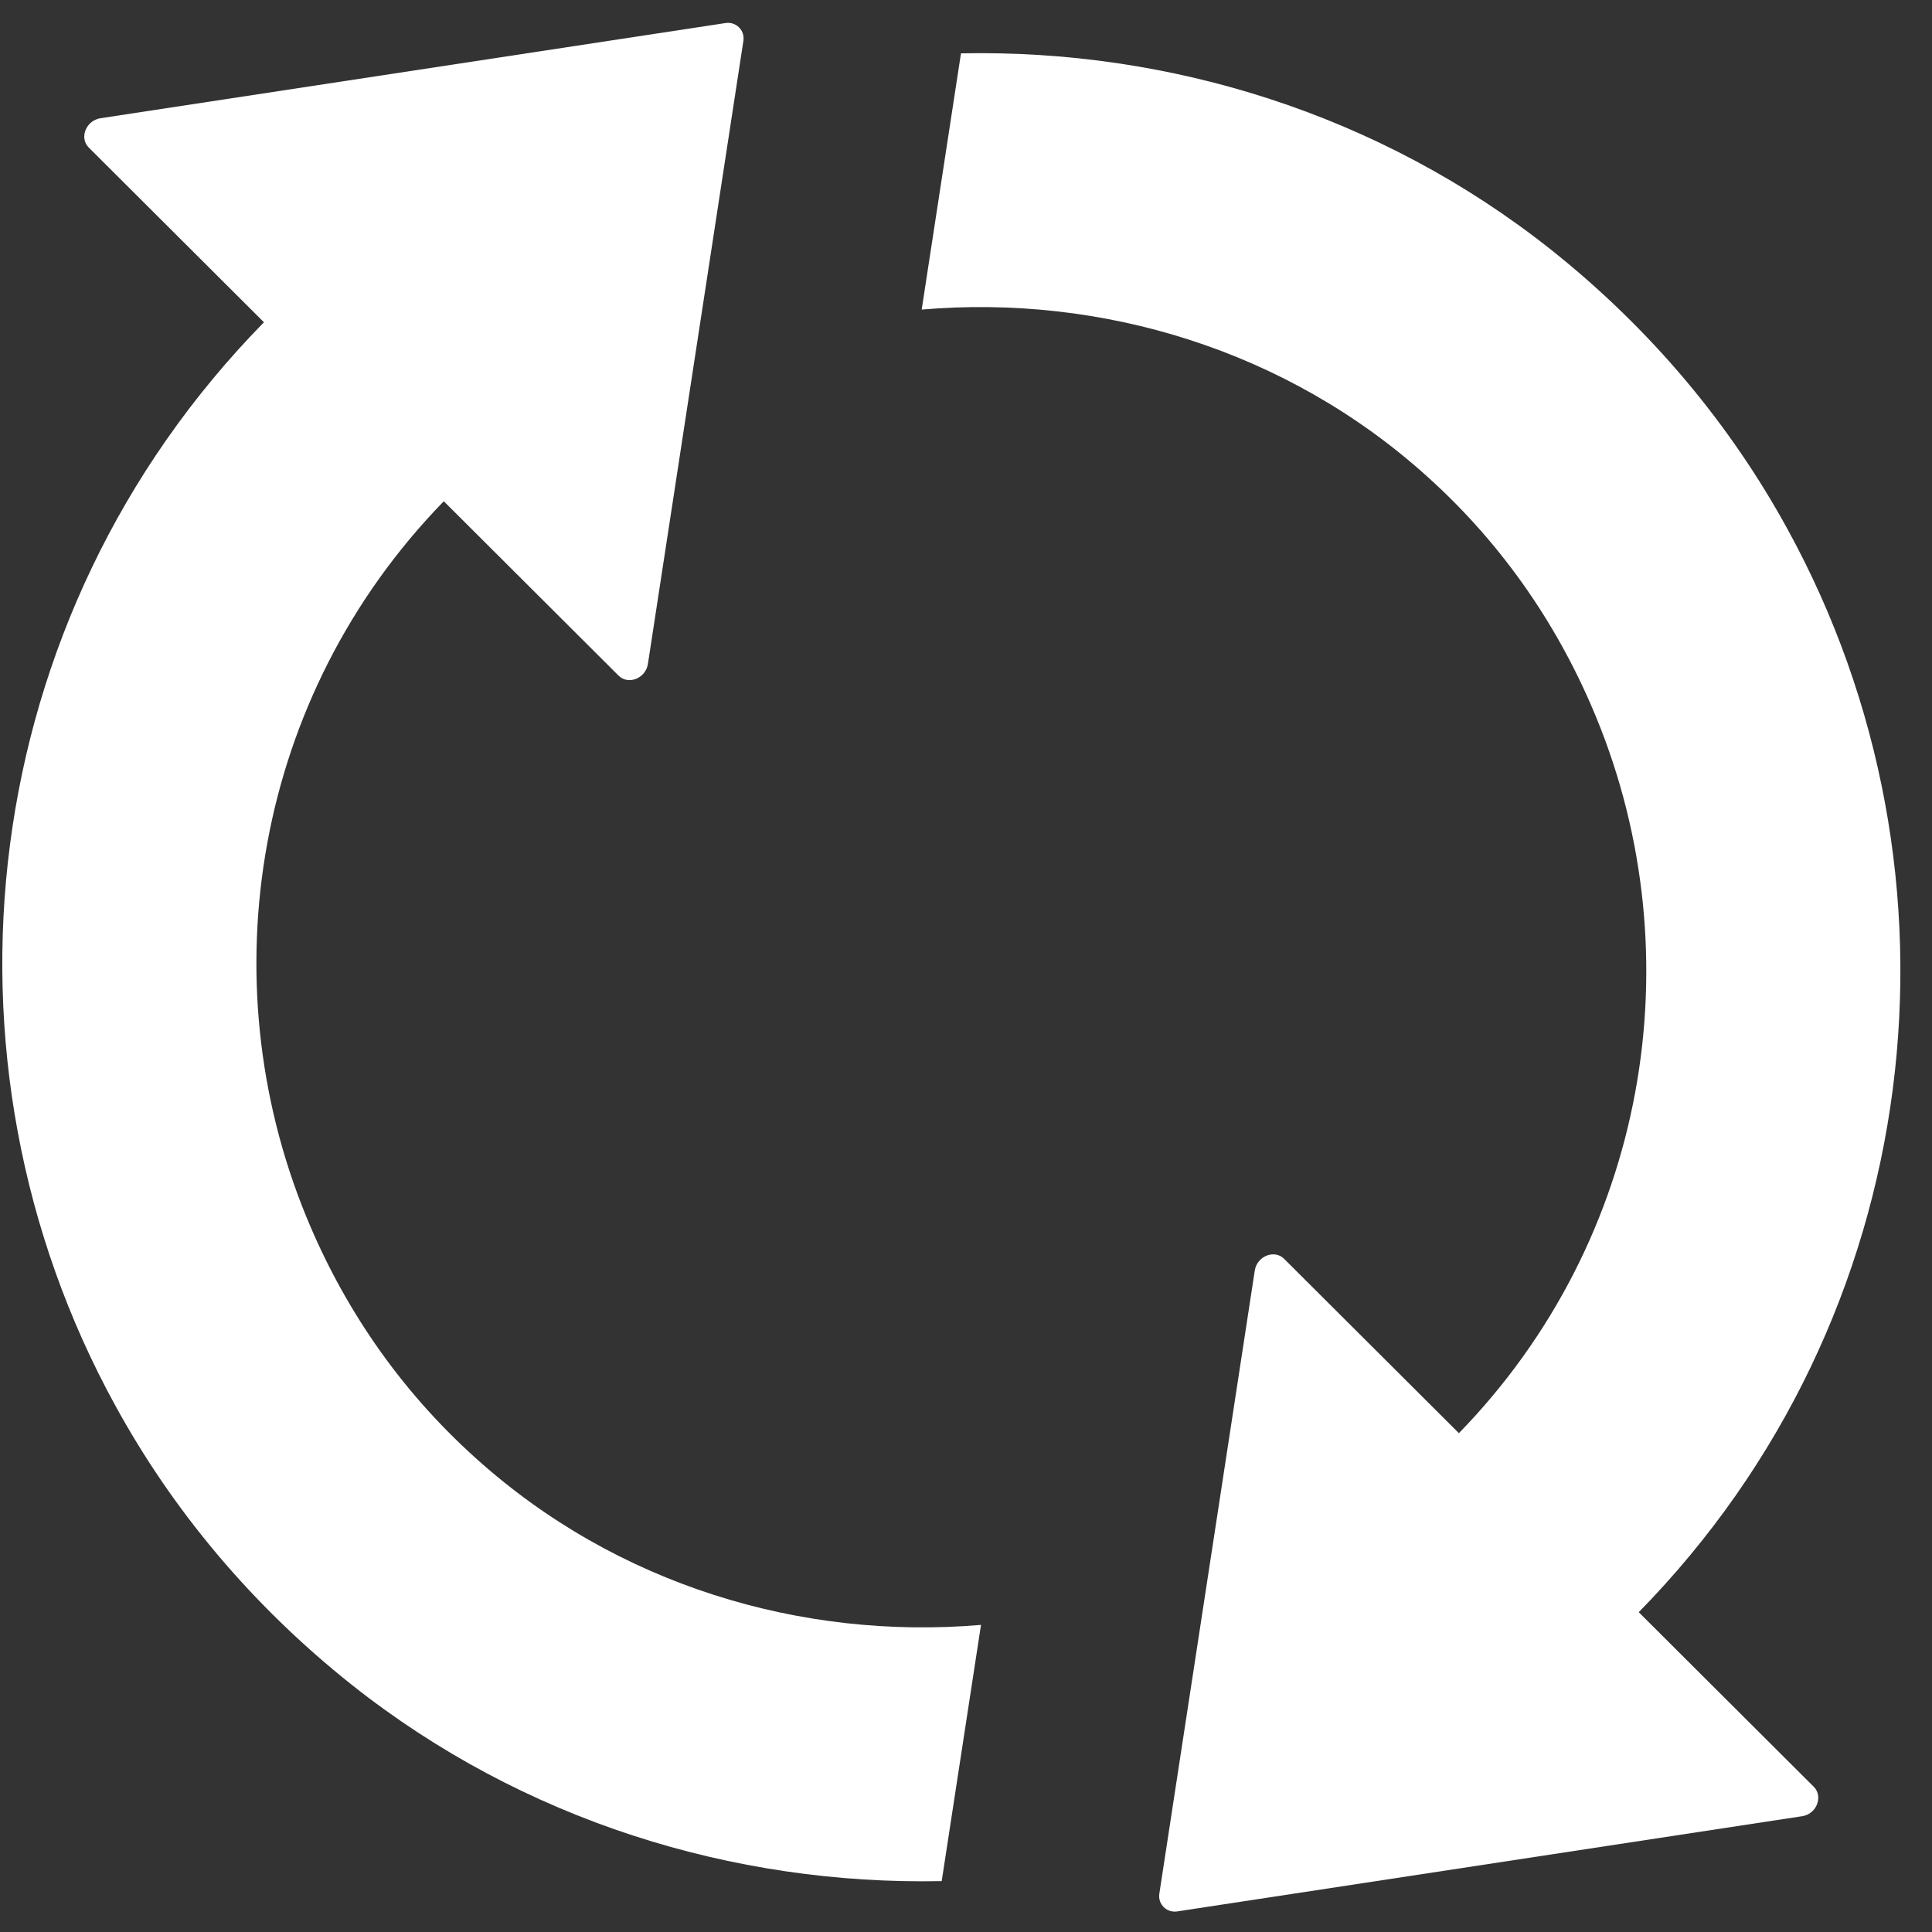 <?xml version="1.0" encoding="UTF-8"?>
<svg width="47px" height="47px" viewBox="0 0 47 47" version="1.1" xmlns="http://www.w3.org/2000/svg" xmlns:xlink="http://www.w3.org/1999/xlink">
    <rect x="0" y="0" width="47" height="47" fill="#333333" stroke="none"/>
    <!-- Generator: Sketch 63.1 (92452) - https://sketch.com -->
    <title>circluarArrowsBig</title>
    <desc>Created with Sketch.</desc>
    <g id="Page-3" stroke="none" stroke-width="1" fill="none" fill-rule="evenodd">
        <g id="HH_homelatest" transform="translate(-427, -1157)" fill="#FFFFFF" fill-rule="nonzero">
            <g id="circluarArrowsBig" transform="translate(427.056, 1157.5)">
                <path d="M11.518,34.973 C9.635,33.281 8.276,31.254 7.386,29.076 C5.025,23.301 6.131,16.432 10.74,11.694 L14.993,15.937 C15.228,16.171 15.649,16.003 15.705,15.657 L18.029,0.49 C18.066,0.237 17.851,0.023 17.598,0.06 L2.383,2.377 C2.037,2.434 1.868,2.854 2.102,3.088 L6.365,7.34 C-0.671,14.517 -1.87,25.282 2.749,33.693 C4.135,36.225 6.056,38.543 8.501,40.486 C12.661,43.785 17.776,45.365 22.853,45.262 L23.809,39.029 C19.434,39.402 14.937,38.057 11.518,34.973 Z" id="Path"></path>
                <path d="M39.81,38.72 C46.846,31.543 48.045,20.778 43.426,12.367 C42.04,9.835 40.119,7.517 37.674,5.573 C33.515,2.275 28.4,0.695 23.322,0.798 L22.366,7.031 C26.732,6.657 31.238,8.003 34.658,11.087 C36.541,12.778 37.899,14.806 38.789,16.984 C41.15,22.759 40.044,29.628 35.435,34.365 L31.182,30.123 C30.948,29.889 30.526,30.057 30.47,30.403 L28.147,45.57 C28.109,45.822 28.325,46.037 28.578,46 L43.792,43.682 C44.138,43.626 44.298,43.206 44.073,42.972 L39.81,38.72 Z" id="Path"></path>
            </g>
        </g>
    </g>
</svg>